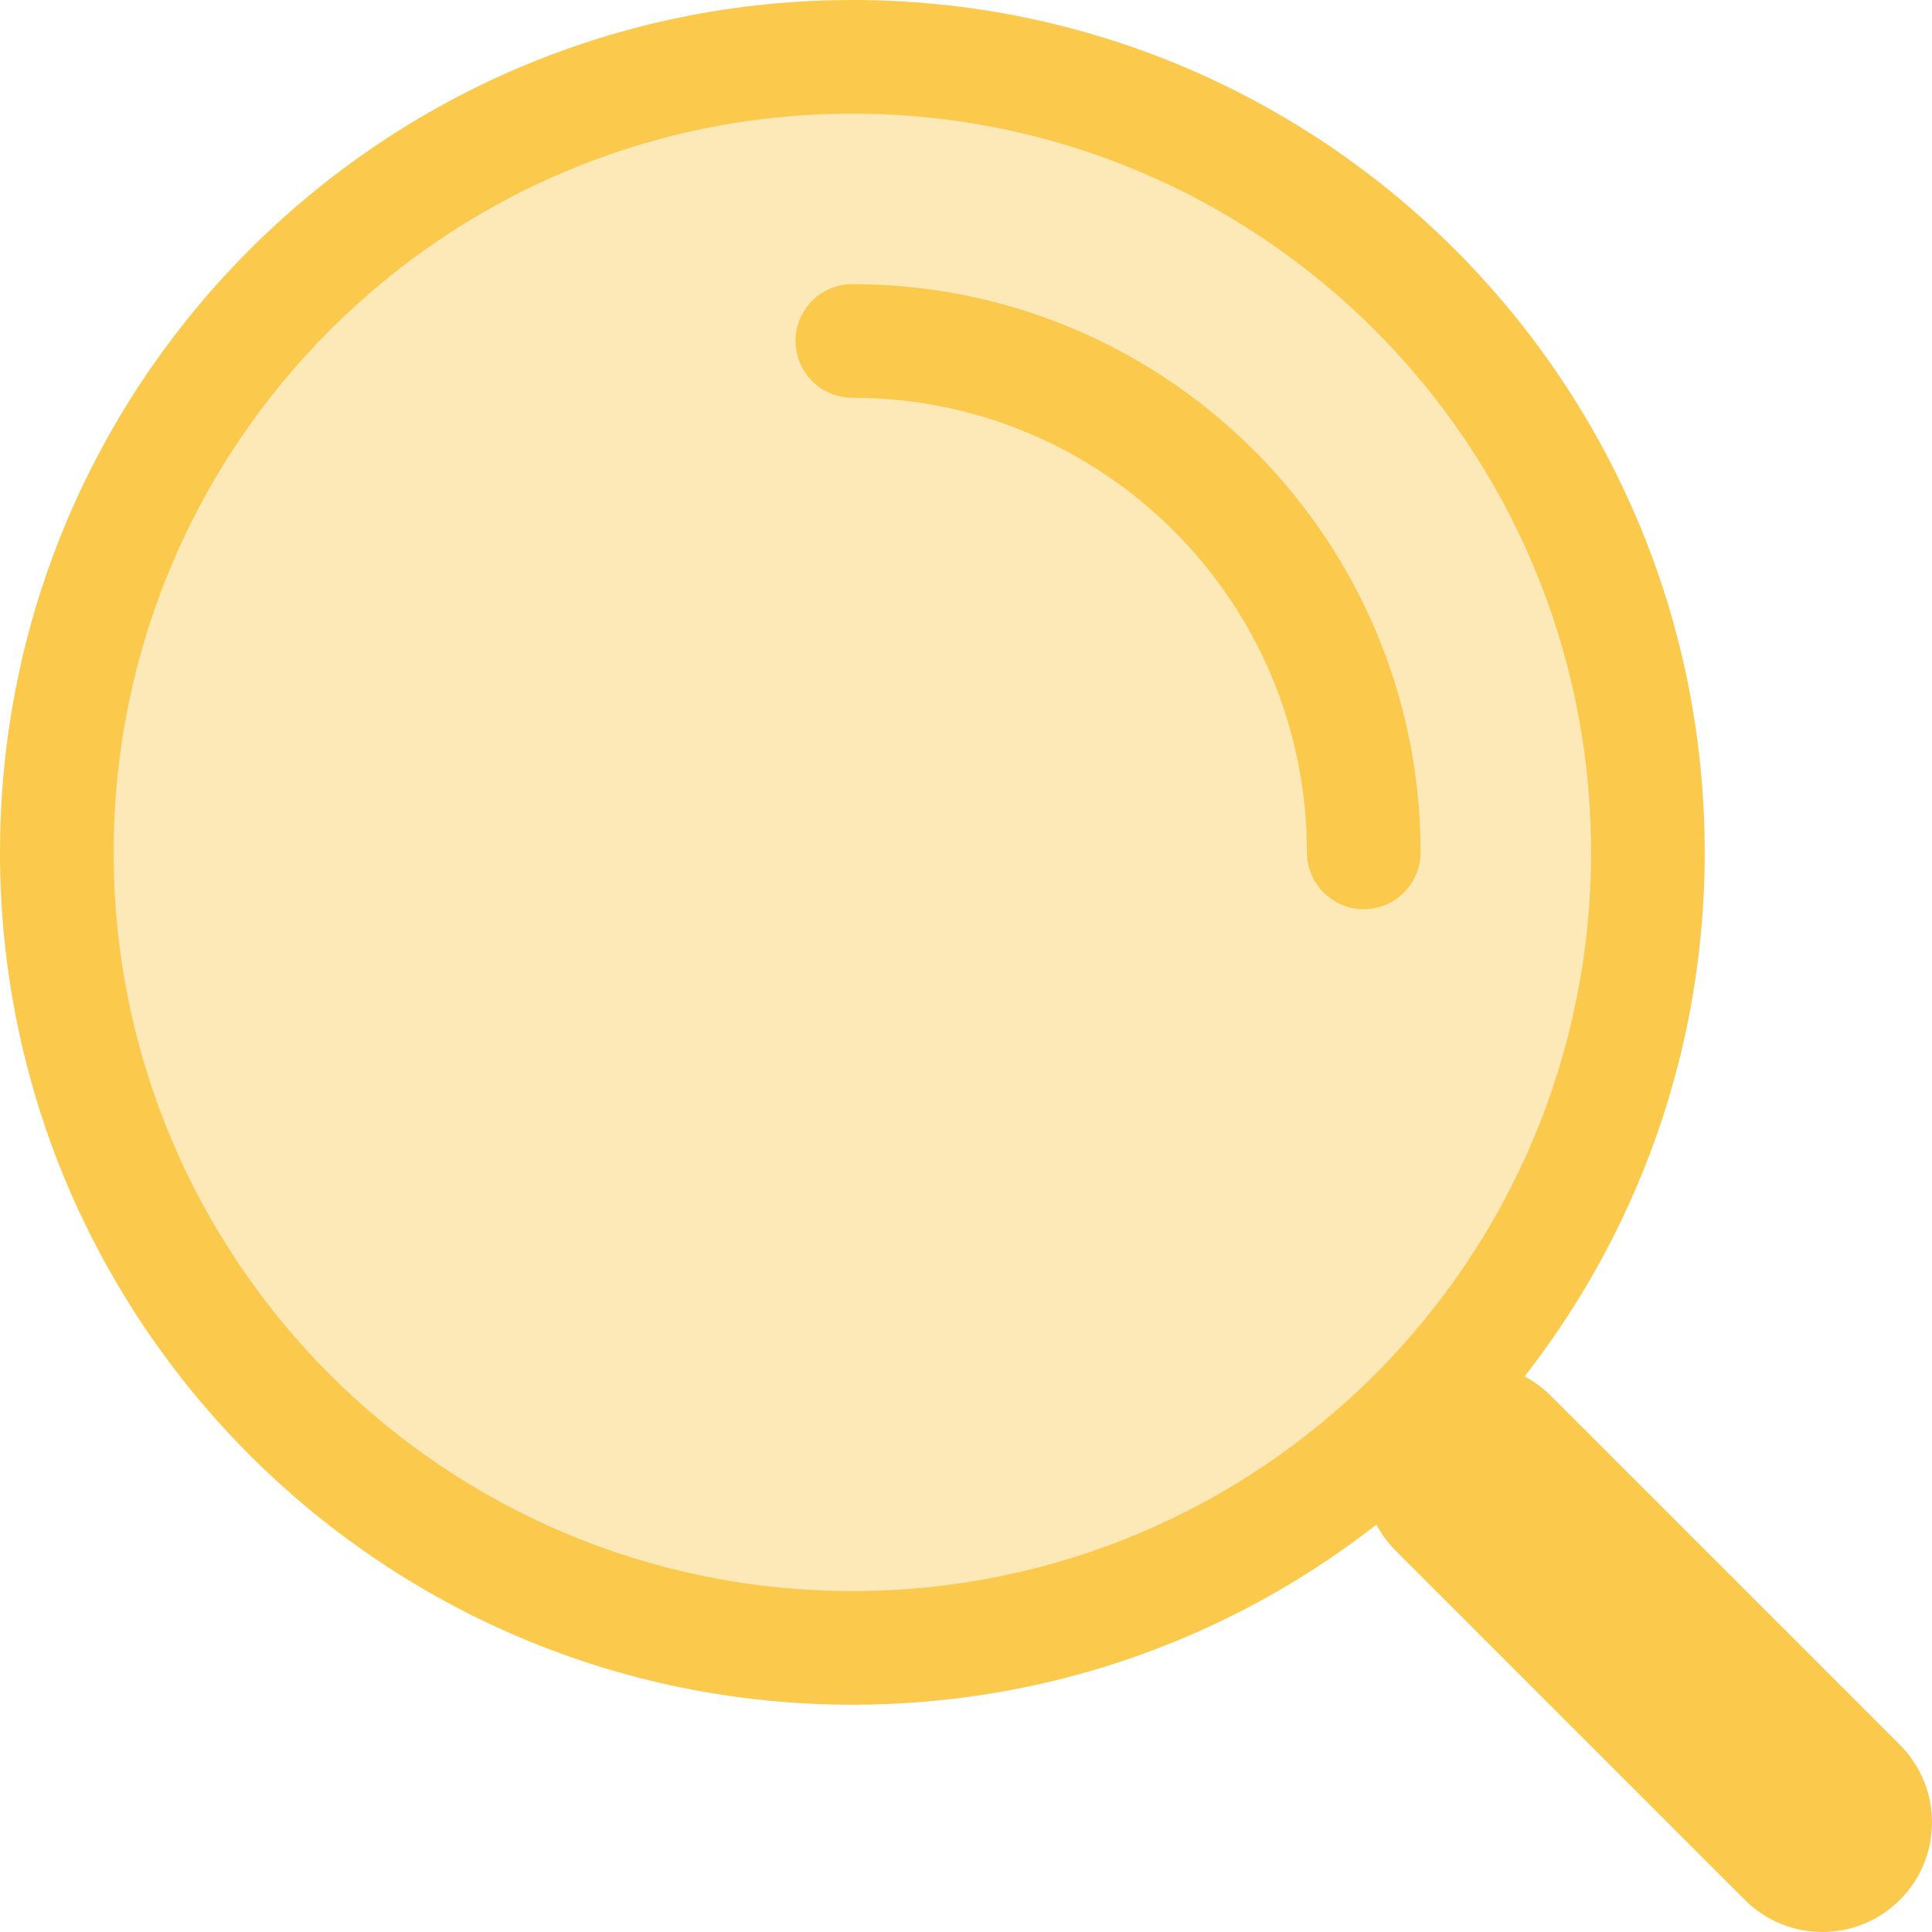 <svg width="34" height="34" viewBox="0 0 34 34" fill="none" xmlns="http://www.w3.org/2000/svg">
<path d="M15 29C22.732 29 29 22.732 29 15C29 7.268 22.732 1 15 1C7.268 1 1 7.268 1 15C1 22.732 7.268 29 15 29Z" fill="#FBC94B" fill-opacity="0.4"/>
<path d="M15 0C6.716 0 0 6.716 0 15C0 23.284 6.716 30 15 30C23.284 30 30 23.284 30 15C30 6.716 23.284 0 15 0ZM15 2C22.18 2 28 7.82 28 15C28 22.18 22.18 28 15 28C7.82 28 2 22.18 2 15C2 7.82 7.82 2 15 2Z" fill="#FBC94B"/>
<path d="M24 15C24 10.029 19.971 6 15 6" stroke="#FBC94B" stroke-width="2" stroke-linecap="round" stroke-linejoin="round"/>
<path fill-rule="evenodd" clip-rule="evenodd" d="M24.565 24.565C25.319 23.812 26.541 23.812 27.294 24.565L33.435 30.706C34.188 31.459 34.188 32.681 33.435 33.435C32.681 34.188 31.459 34.188 30.706 33.435L24.565 27.294C23.812 26.541 23.812 25.319 24.565 24.565Z" fill="#FBC94B"/>
</svg>
